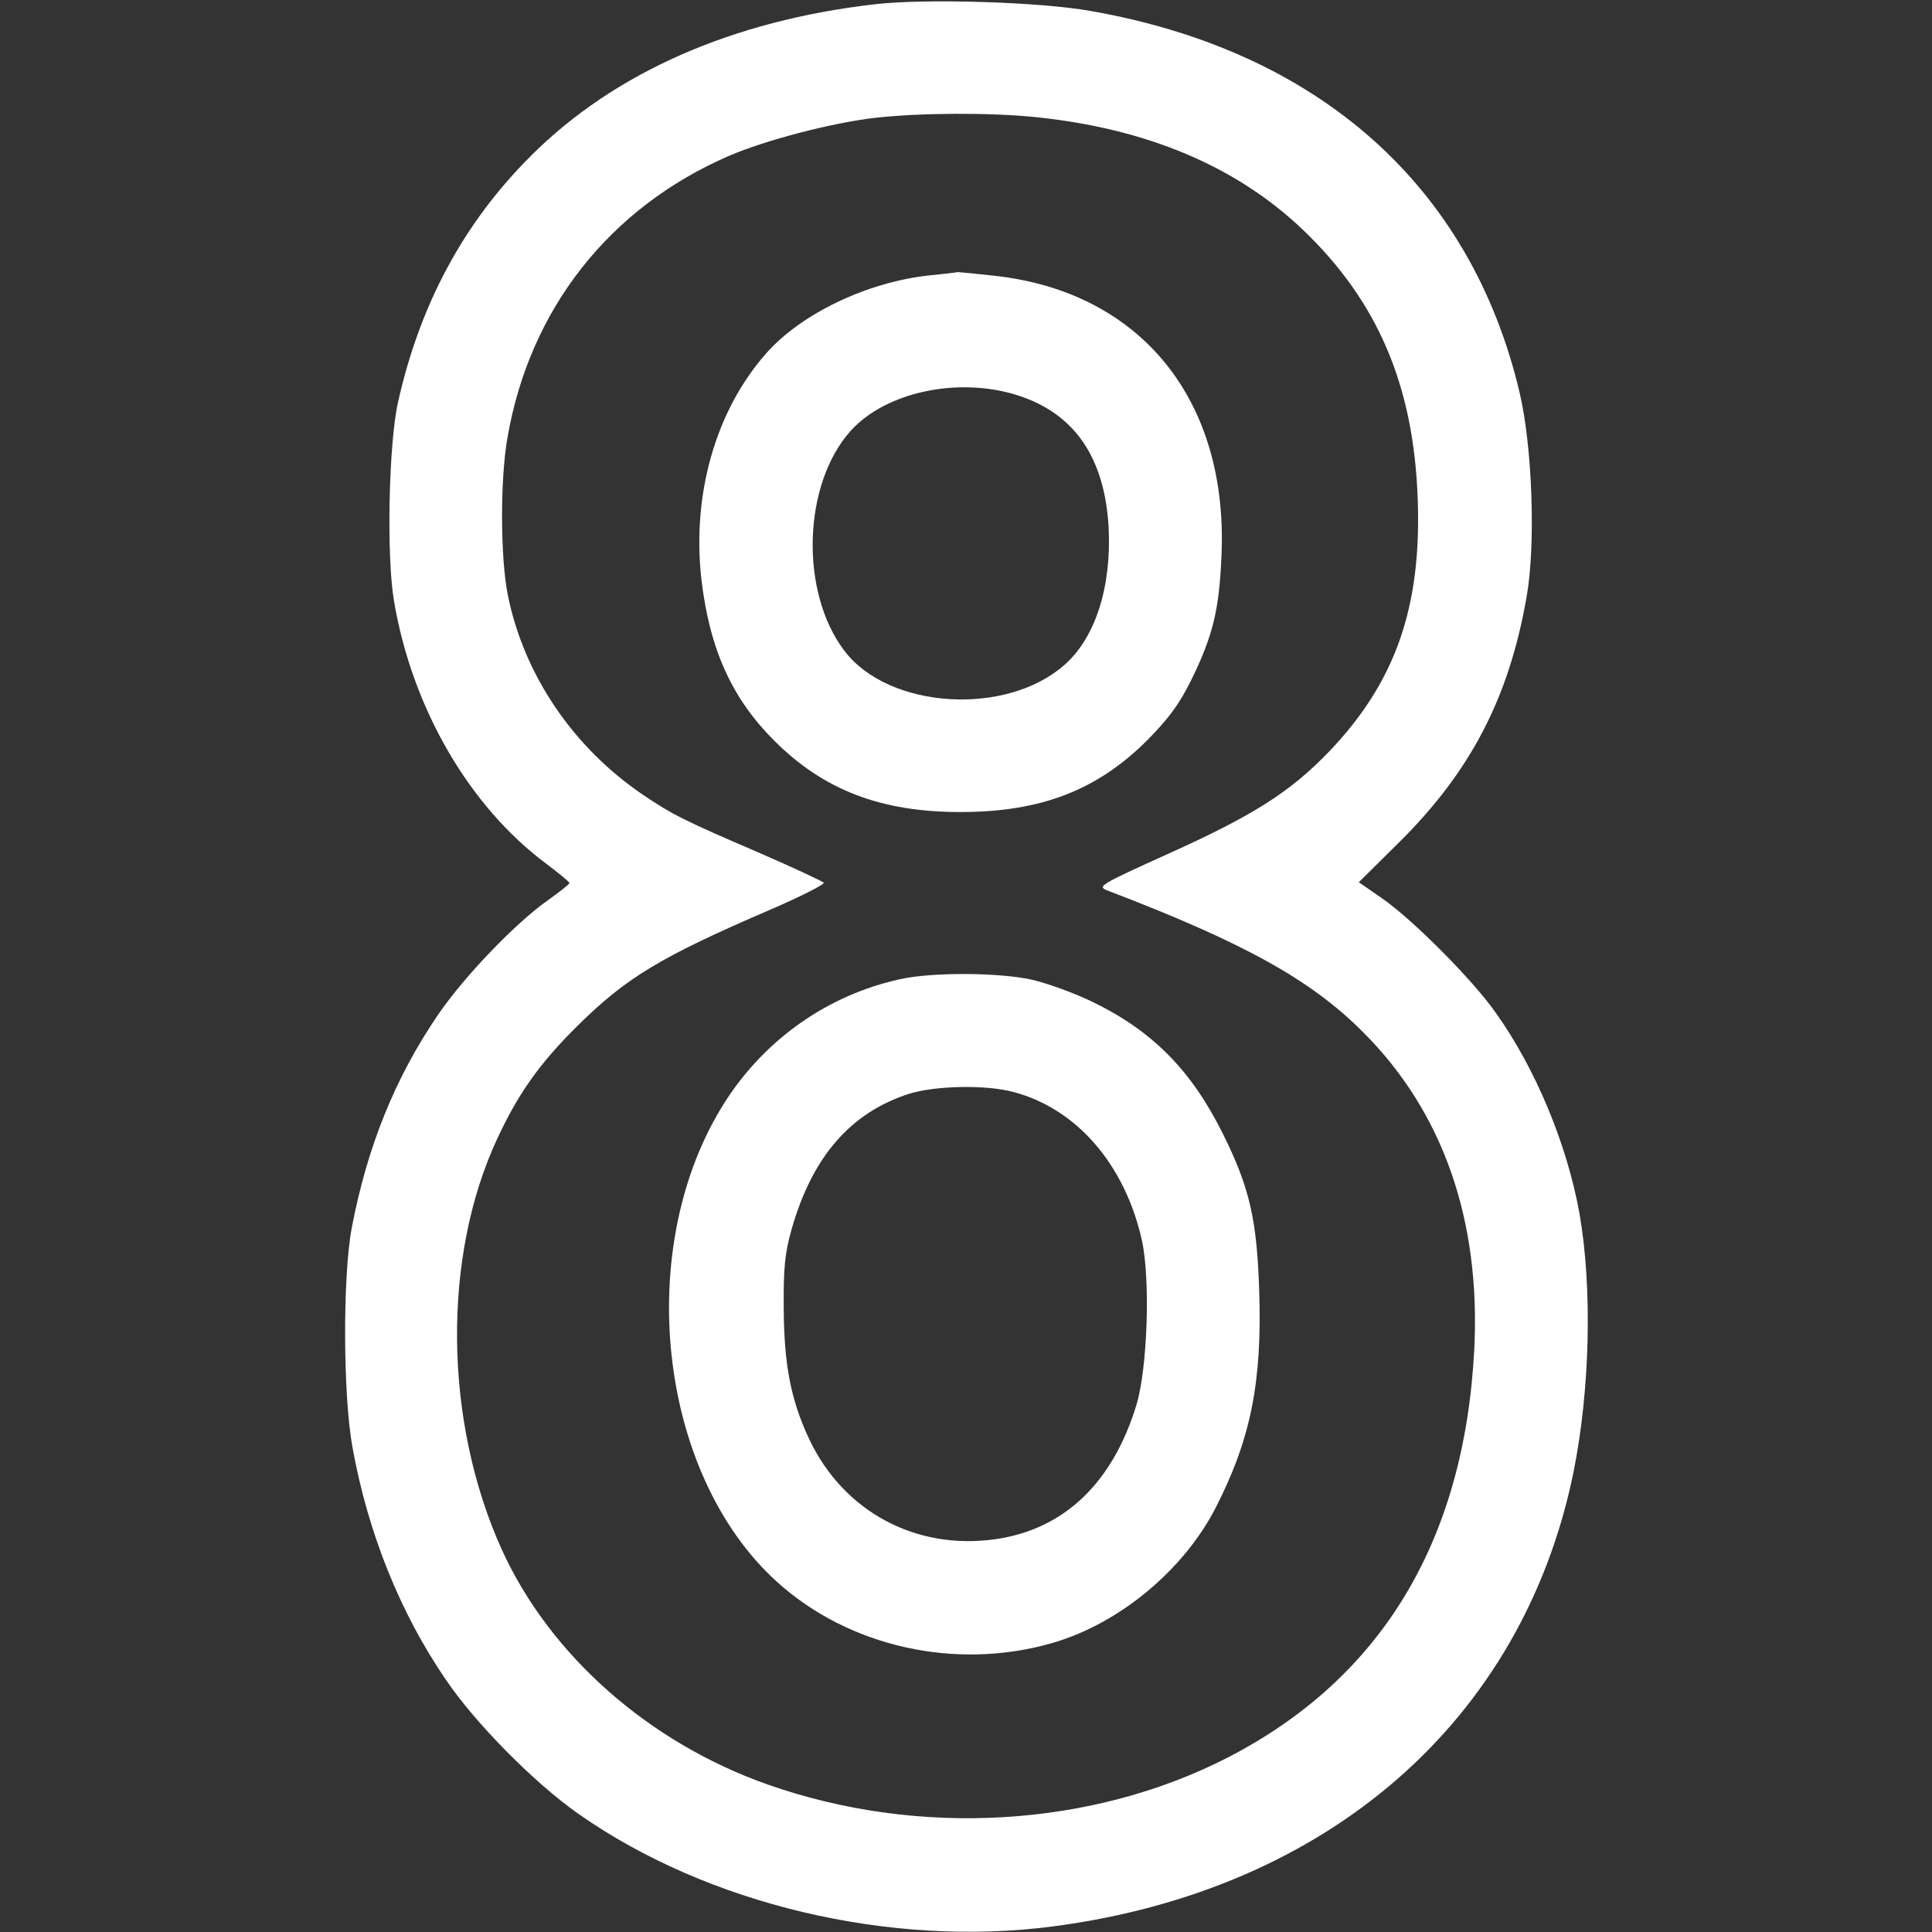 <?xml version="1.0" standalone="no"?>
<!DOCTYPE svg PUBLIC "-//W3C//DTD SVG 20010904//EN"
 "http://www.w3.org/TR/2001/REC-SVG-20010904/DTD/svg10.dtd">
<svg version="1.0" xmlns="http://www.w3.org/2000/svg"
 width="512pt" height="512pt" viewBox="0 0 512 512"
 preserveAspectRatio="xMidYMid meet">

<rect x="0" y="0" width="512" height="512" fill="#333333" stroke="none"/>

<g transform="translate(0,512) scale(0.1,-0.1)"
fill="#fff" stroke="none">
<path d="M2321 5109 c-379 -43 -694 -181 -916 -404 -176 -176 -292 -391 -350
-650 -25 -110 -31 -409 -11 -527 48 -285 200 -546 405 -698 33 -25 60 -47 60
-50 0 -3 -25 -23 -56 -45 -87 -61 -223 -203 -292 -304 -114 -167 -188 -350
-229 -566 -24 -128 -23 -443 2 -580 41 -227 126 -439 248 -617 78 -115 234
-273 351 -355 342 -240 826 -355 1259 -298 729 96 1244 546 1378 1204 44 219
50 488 16 684 -33 184 -116 384 -222 533 -61 87 -220 247 -301 303 l-62 43
103 102 c193 190 295 386 342 656 24 138 15 396 -19 540 -129 547 -532 905
-1137 1011 -134 24 -436 33 -569 18z m420 -299 c297 -30 535 -130 713 -300
197 -189 292 -411 303 -710 11 -289 -59 -488 -235 -672 -102 -106 -200 -169
-427 -271 -181 -82 -188 -86 -160 -97 359 -137 539 -236 678 -376 211 -211
311 -497 294 -839 -26 -509 -246 -873 -654 -1083 -361 -185 -819 -212 -1219
-71 -315 111 -577 343 -704 622 -154 340 -159 777 -11 1092 55 118 112 198
210 295 130 129 221 184 514 310 81 35 144 67 140 71 -5 4 -81 40 -171 79
-198 85 -230 101 -307 153 -185 125 -316 317 -359 529 -20 98 -21 307 -1 419
59 341 271 609 587 746 98 42 274 88 389 101 118 13 299 14 420 2z"/>
<path d="M2461 4390 c-163 -18 -338 -101 -431 -207 -134 -152 -197 -375 -171
-600 22 -185 81 -315 195 -428 130 -129 281 -187 491 -187 214 0 363 58 496
191 58 59 85 96 117 161 56 115 73 183 79 326 19 413 -213 700 -600 743 -53 6
-98 10 -99 10 -2 -1 -36 -5 -77 -9z m234 -317 c152 -48 232 -164 243 -350 8
-158 -35 -293 -117 -365 -155 -137 -466 -117 -583 37 -119 156 -111 442 17
584 93 102 283 143 440 94z"/>
<path d="M2385 2525 c-191 -42 -356 -158 -463 -324 -245 -383 -180 -986 137
-1273 191 -173 475 -236 730 -162 177 51 348 193 433 359 93 182 123 333 115
575 -6 187 -25 272 -96 415 -84 169 -187 273 -346 350 -49 24 -122 50 -162 59
-87 19 -263 20 -348 1z m301 -299 c167 -44 295 -192 340 -392 23 -104 15 -339
-14 -436 -63 -208 -192 -331 -374 -357 -211 -30 -402 73 -493 264 -49 104 -67
197 -68 345 -1 111 3 149 21 213 55 192 156 308 310 358 69 22 205 25 278 5z"/>
</g>
</svg>
